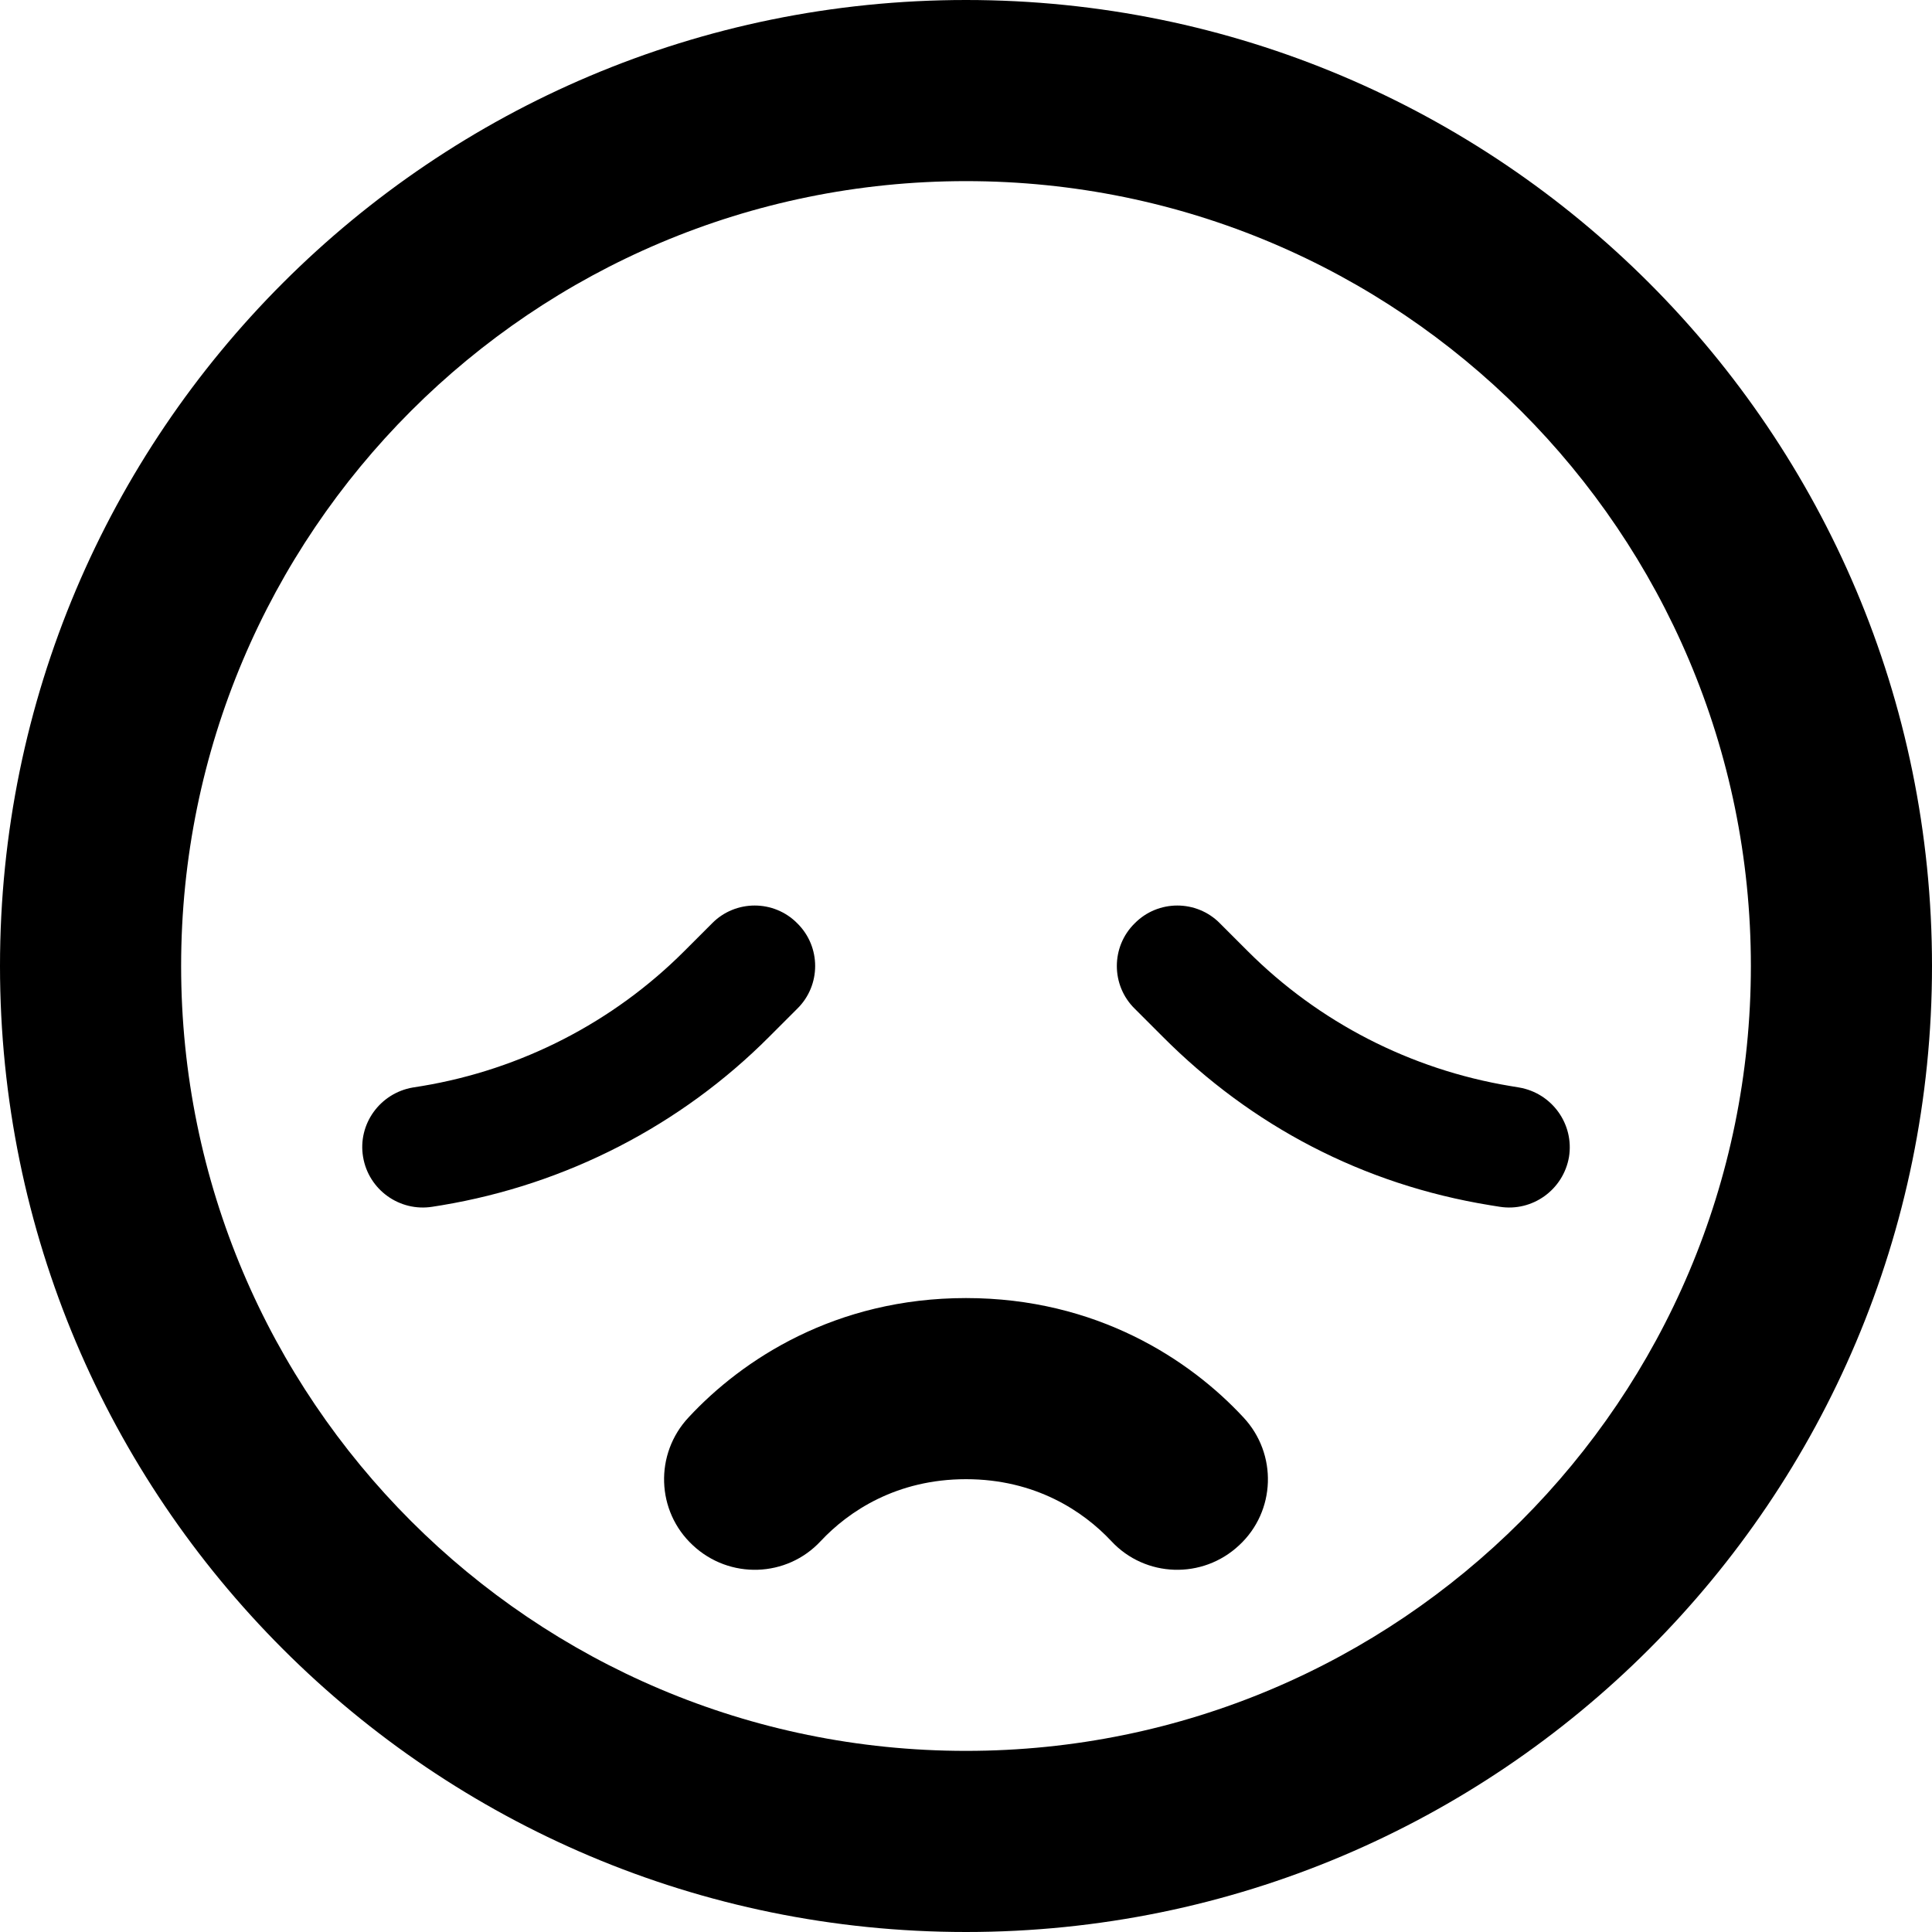 <svg xmlns="http://www.w3.org/2000/svg" viewBox="0 0 512 512"><!--! Font Awesome Pro 6.0.0-beta3 by @fontawesome - https://fontawesome.com License - https://fontawesome.com/license (Commercial License) Copyright 2021 Fonticons, Inc. --><path d="M256 392C237.6 392 224.9 400.5 217.5 408.4C208.5 418.1 193.3 418.6 183.6 409.5C173.9 400.5 173.4 385.3 182.5 375.6C196.7 360.3 221.4 344 256 344C290.6 344 315.3 360.3 329.5 375.6C338.6 385.3 338.1 400.5 328.4 409.5C318.7 418.6 303.5 418.1 294.5 408.4C287.1 400.5 274.4 392 256 392zM211.3 267.3L203.9 274.7C180.4 298.3 150 313.9 117.1 319.4L114.6 319.8C105.9 321.2 97.67 315.3 96.22 306.6C94.76 297.9 100.7 289.7 109.4 288.2L111.9 287.8C138.2 283.4 162.5 270.9 181.3 252.1L188.7 244.7C194.9 238.4 205.1 238.4 211.3 244.7C217.6 250.9 217.6 261.1 211.3 267.3V267.3zM300.7 267.3C294.4 261.1 294.4 250.9 300.7 244.7C306.9 238.4 317.1 238.4 323.3 244.7L330.7 252.1C349.5 270.9 373.8 283.4 400.2 287.8L402.6 288.2C411.3 289.7 417.2 297.9 415.8 306.6C414.3 315.3 406.1 321.2 397.4 319.8L394.9 319.4C361.1 313.9 331.6 298.3 308.1 274.7L300.7 267.3zM512 256C512 397.4 397.4 512 256 512C114.6 512 0 397.4 0 256C0 114.6 114.6 0 256 0C397.4 0 512 114.6 512 256zM256 48C141.1 48 48 141.1 48 256C48 370.9 141.1 464 256 464C370.9 464 464 370.9 464 256C464 141.1 370.9 48 256 48z"/></svg>